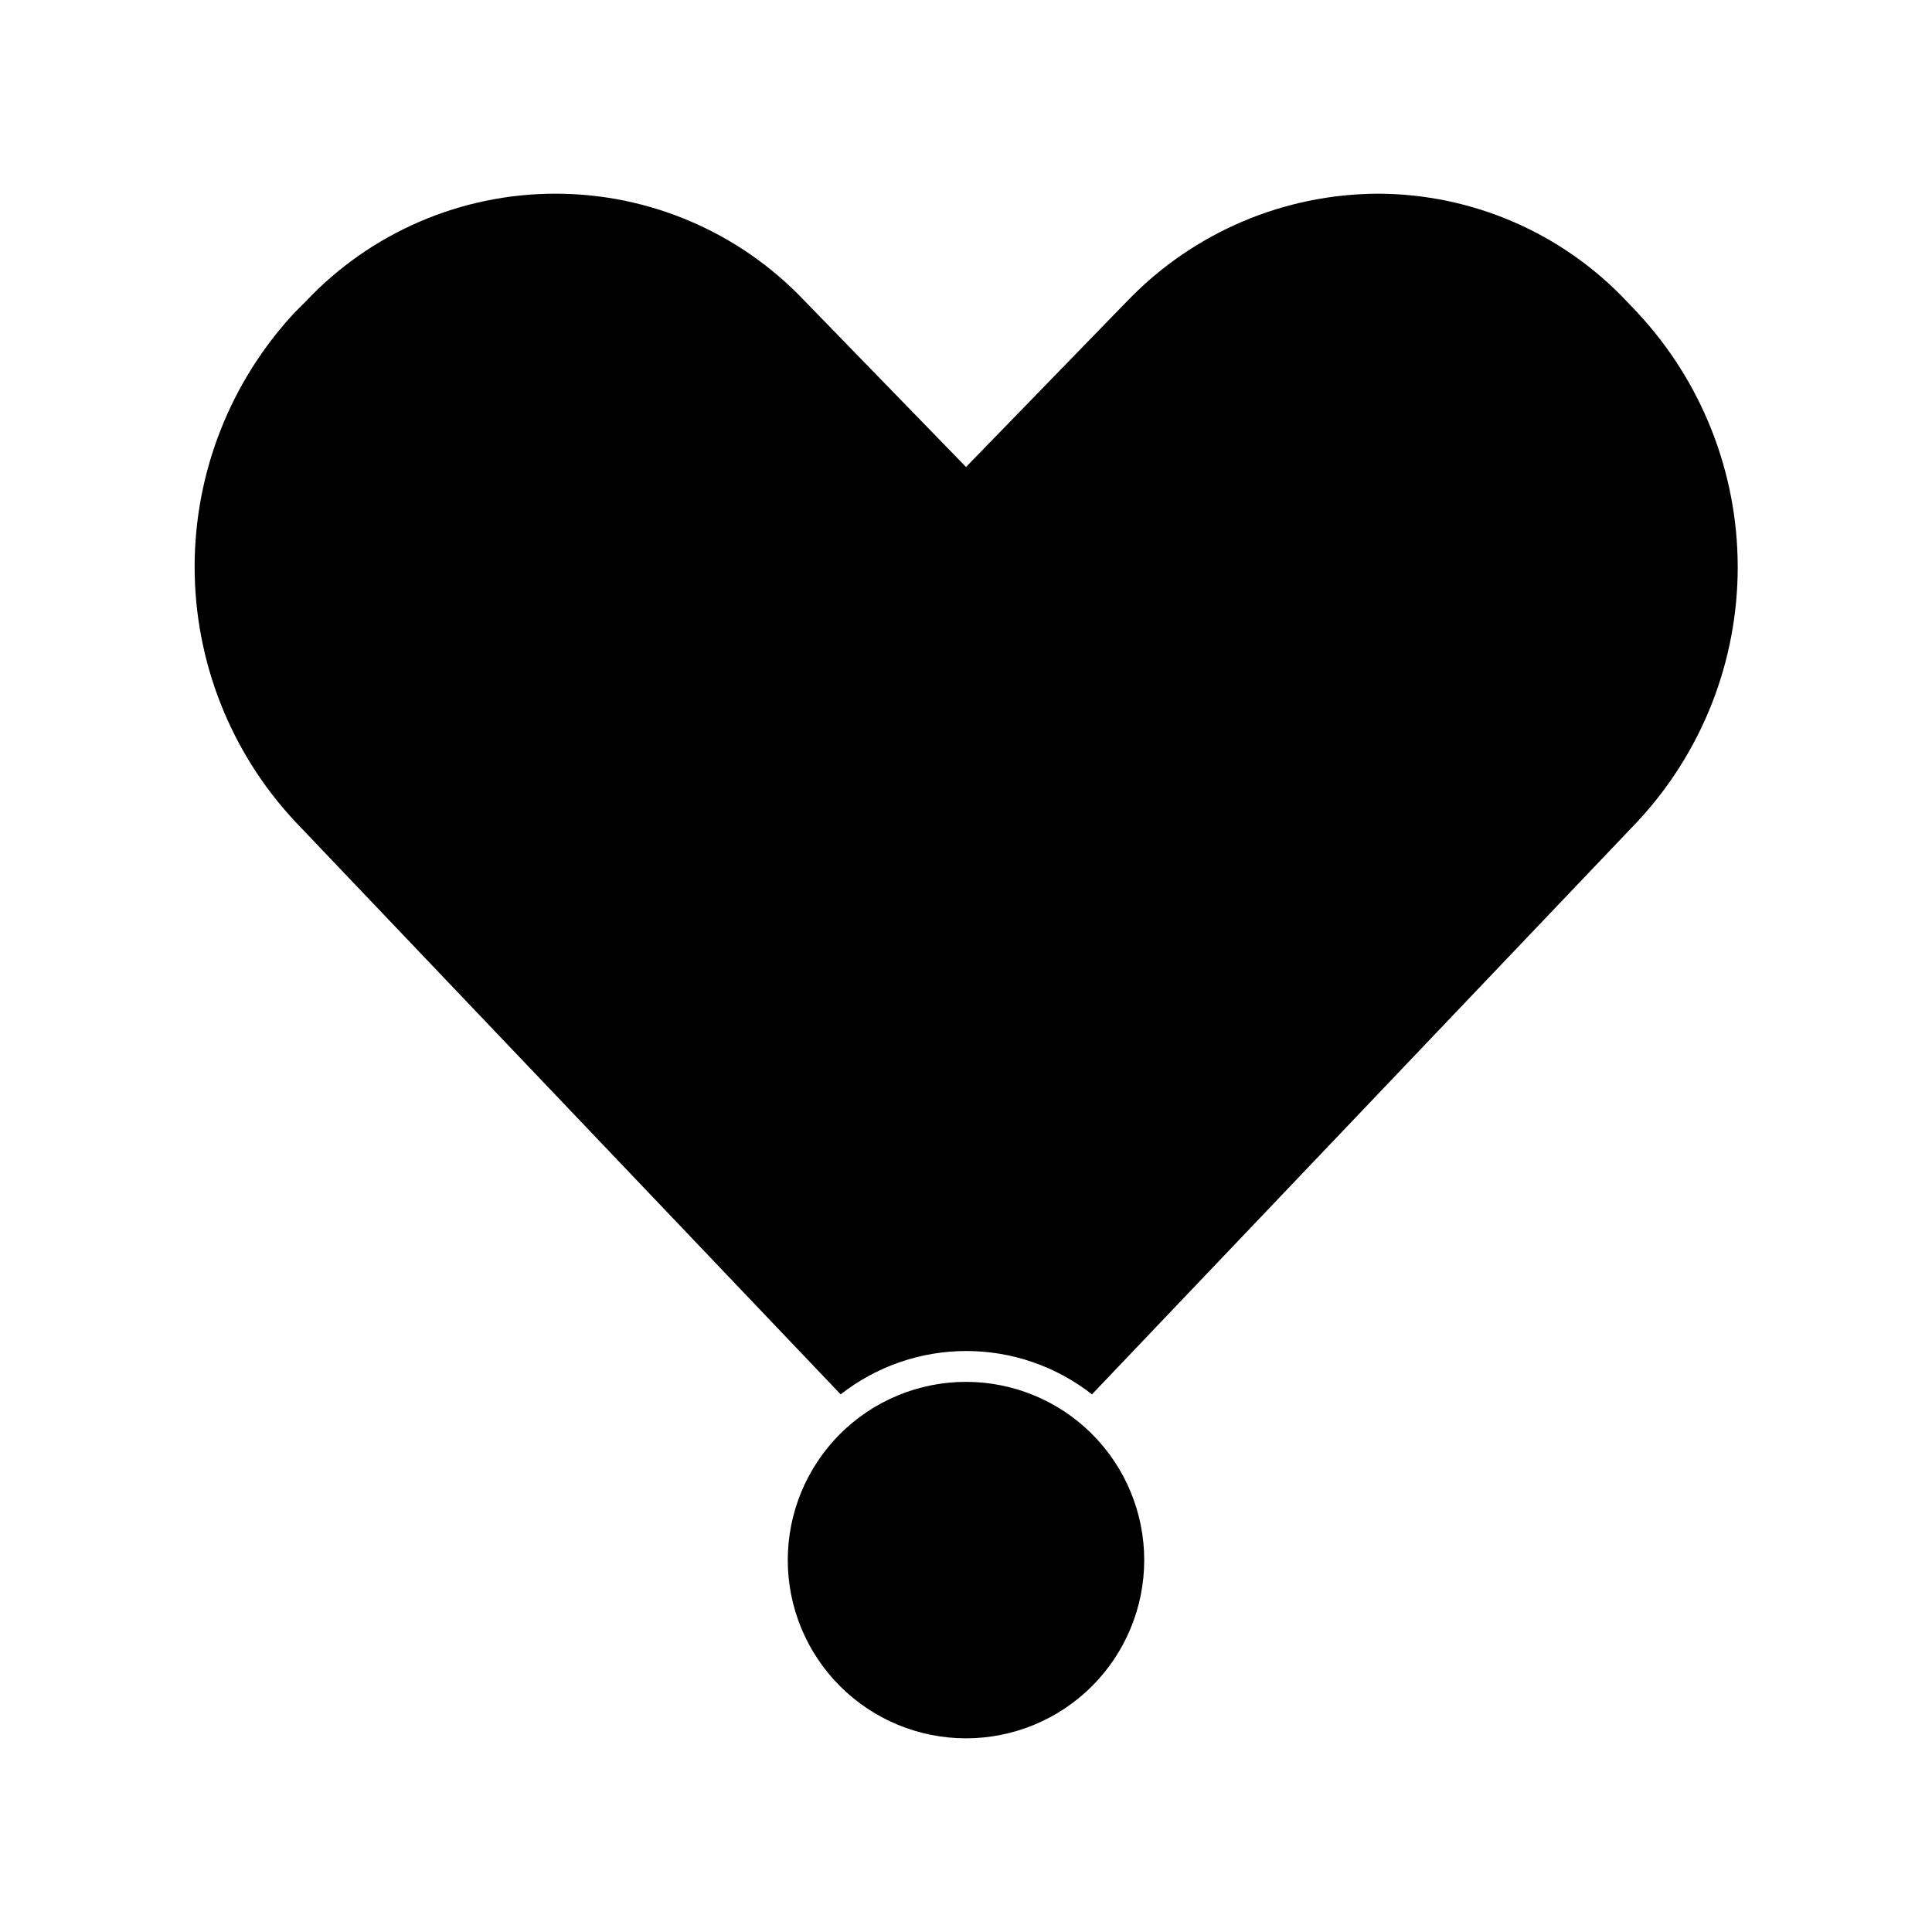<?xml version="1.0" encoding="UTF-8"?>
<!-- Uploaded to: SVG Repo, www.svgrepo.com, Generator: SVG Repo Mixer Tools -->
<svg fill="#000000" width="800px" height="800px" version="1.1" viewBox="144 144 512 512" xmlns="http://www.w3.org/2000/svg">
 <path d="m447.23 557.44c0 12.527-4.977 24.543-13.832 33.398-8.859 8.859-20.875 13.836-33.398 13.836-12.527 0-24.543-4.977-33.398-13.836-8.859-8.855-13.836-20.871-13.836-33.398 0-12.523 4.977-24.539 13.836-33.398 8.855-8.855 20.871-13.832 33.398-13.832 12.523 0 24.539 4.977 33.398 13.832 8.855 8.859 13.832 20.875 13.832 33.398zm130.68-330.62-2.832-2.992v0.004c-17.102-18.125-40.895-28.426-65.812-28.5-24.914 0.062-48.754 10.168-66.125 28.027l-43.137 44.398-43.141-44.398c-17.145-17.91-40.859-28.035-65.652-28.027-25.105-0.016-49.098 10.355-66.281 28.656l-2.836 2.832c-17.043 18.301-26.516 42.379-26.516 67.387 0 25.008 9.473 49.086 26.516 67.383l144.69 151.93c9.504-7.441 21.227-11.488 33.301-11.488 12.07 0 23.793 4.047 33.297 11.488l144.69-151.93c17.023-18.32 26.469-42.406 26.441-67.414-0.031-25.008-9.535-49.074-26.598-67.355z"/>
</svg>